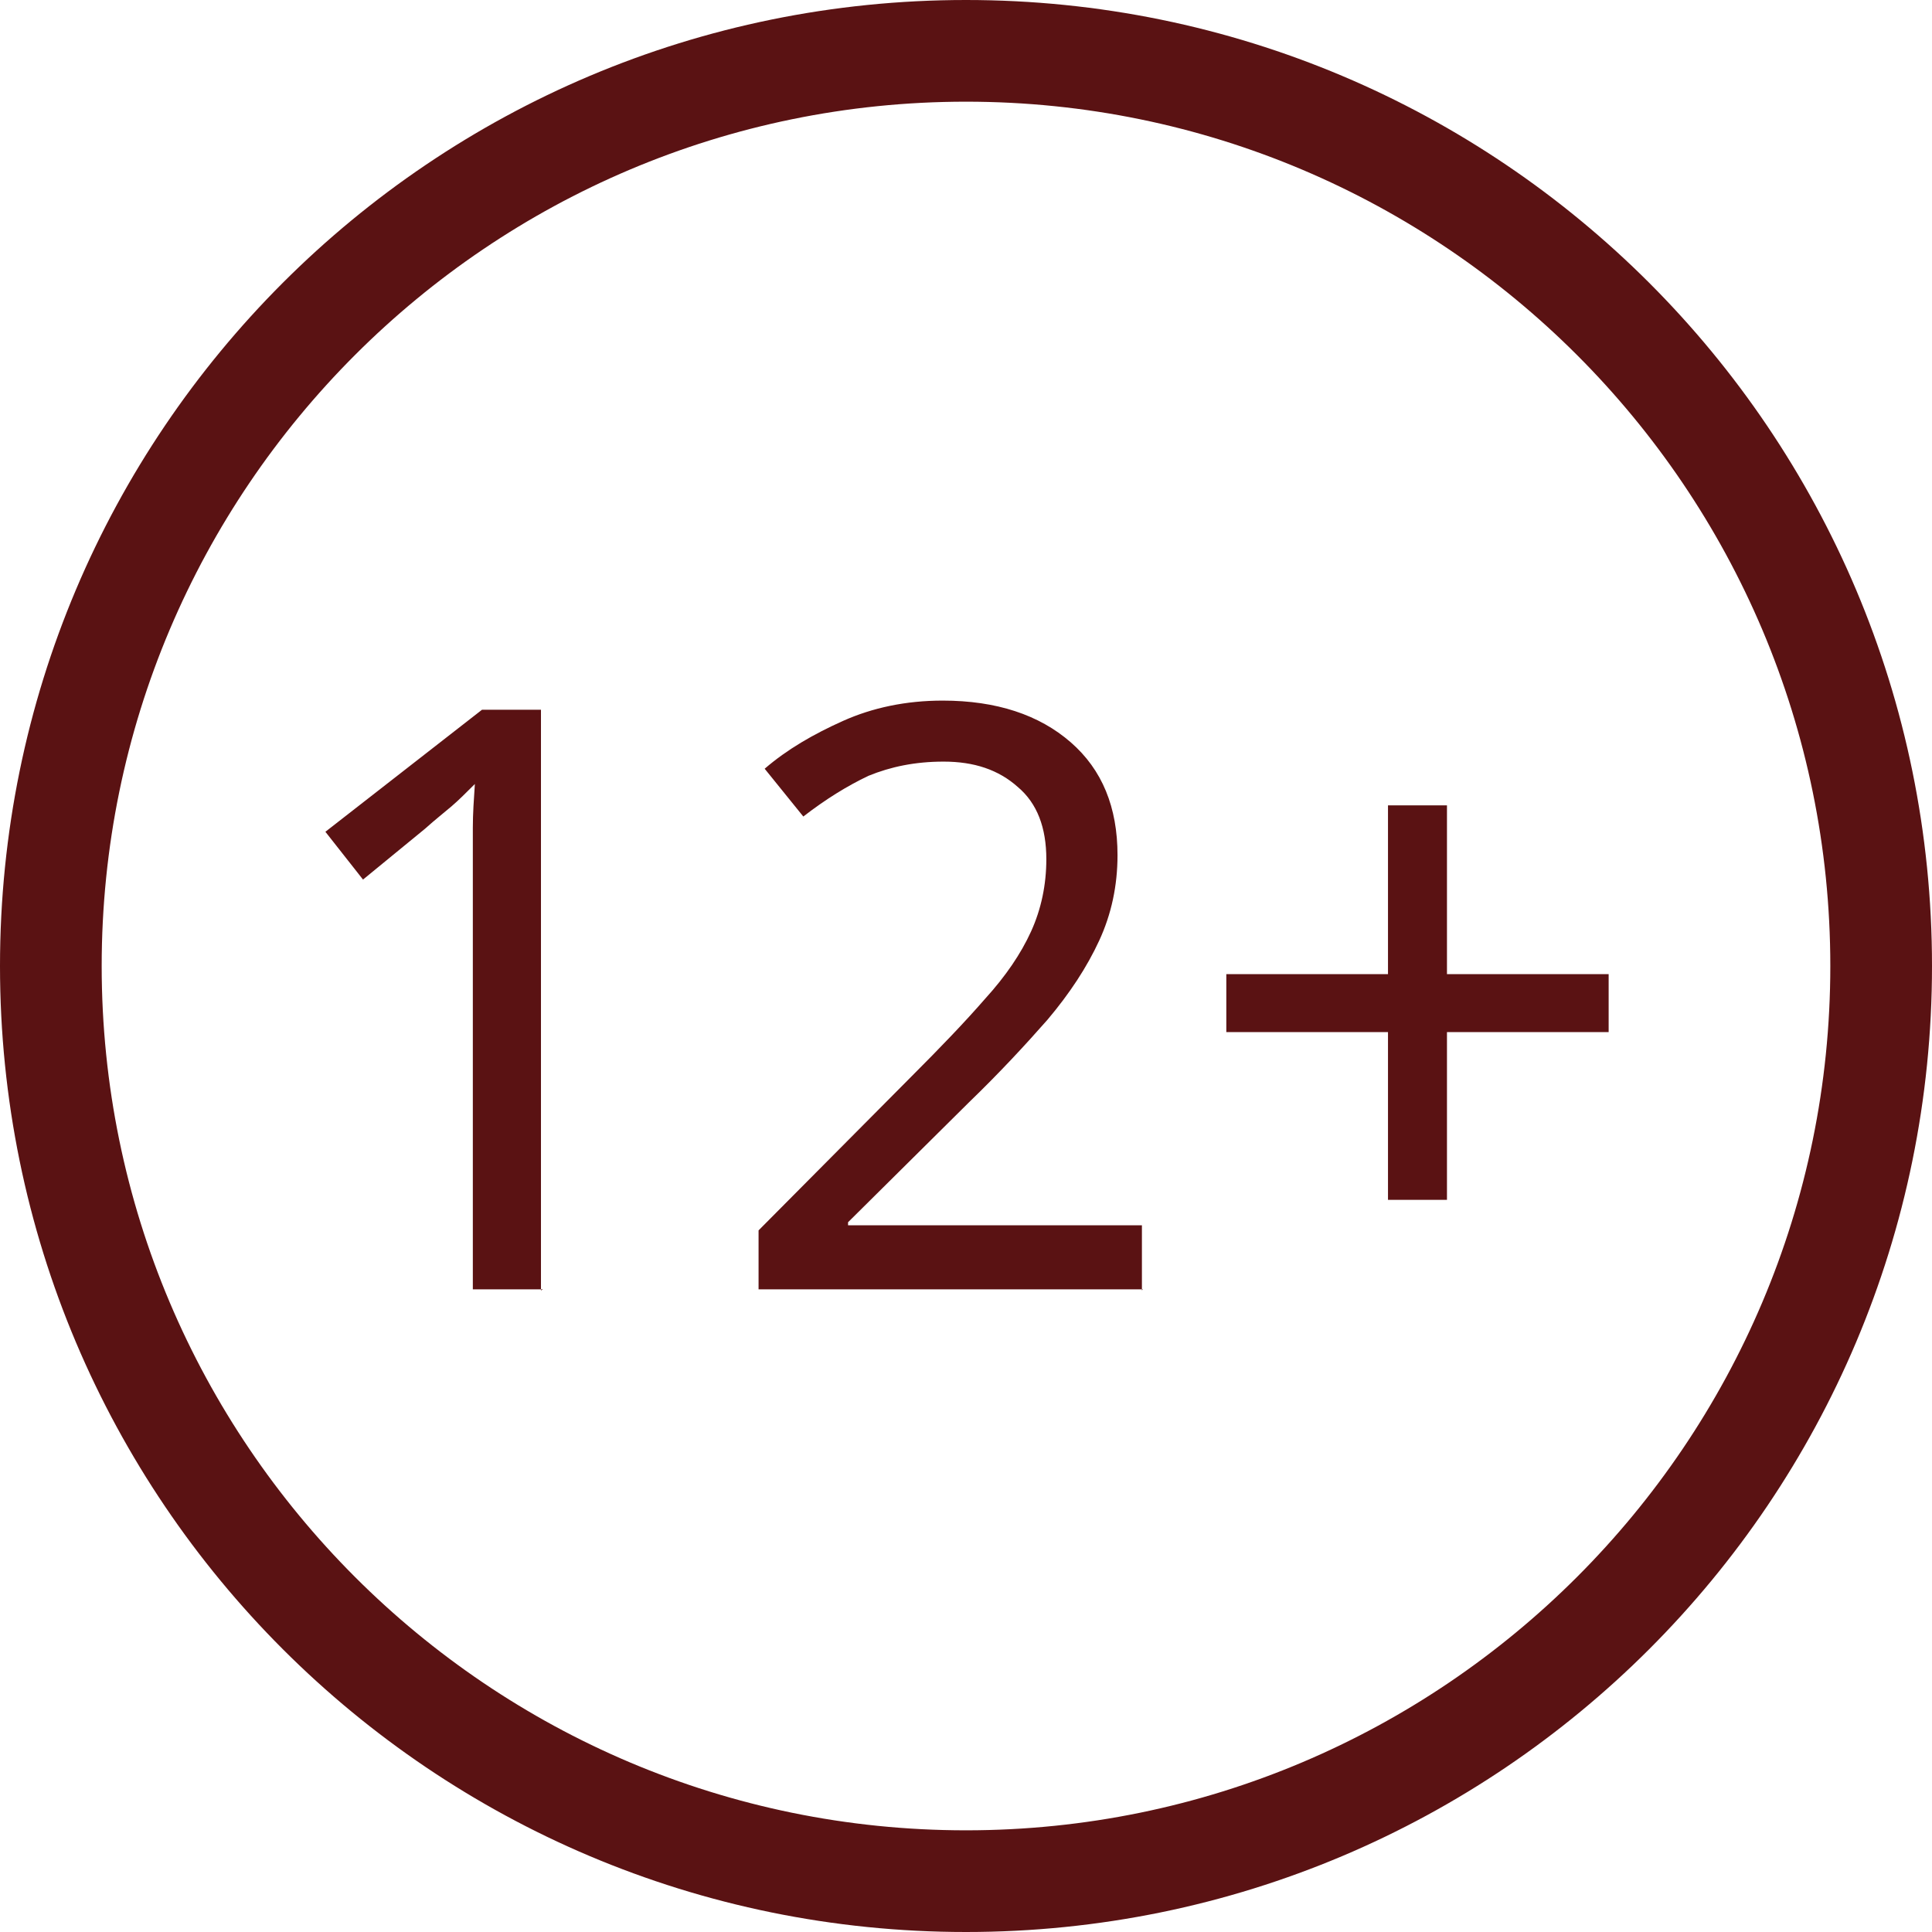<?xml version="1.0" encoding="UTF-8"?> <svg xmlns="http://www.w3.org/2000/svg" width="19" height="19" viewBox="0 0 19 19"> <defs> <style> .cls-1 { fill: #5a1213; fill-rule: evenodd; } </style> </defs> <g id="_лой_1" data-name="Слой 1"></g> <g id="_лой_2" data-name="Слой 2"> <g id="_лой_1-2" data-name="Слой 1"> <path class="cls-1" d="M18,9.5c0,4.69-3.81,8.5-8.5,8.5S1,14.19,1,9.5,4.81,1,9.5,1s8.5,3.81,8.5,8.5Zm1,0c0,5.25-4.25,9.5-9.5,9.5S0,14.75,0,9.5,4.25,0,9.5,0s9.5,4.25,9.5,9.5Zm-7.76,3.18h-3.78v-.58l1.5-1.51c.29-.29,.53-.54,.73-.77,.2-.22,.35-.44,.45-.66,.1-.22,.15-.46,.15-.71,0-.31-.09-.55-.28-.71-.19-.17-.43-.25-.73-.25-.28,0-.52,.05-.74,.14-.21,.1-.42,.23-.64,.4l-.38-.47c.22-.19,.48-.34,.77-.47,.29-.13,.62-.2,.98-.2,.53,0,.95,.14,1.26,.41,.31,.27,.46,.64,.46,1.11,0,.3-.06,.58-.18,.84-.12,.26-.29,.52-.51,.78-.22,.25-.47,.52-.77,.81l-1.19,1.18v.03h2.89v.64Zm-5.9,0h-.69v-3.99c0-.23,0-.41,0-.55,0-.14,.01-.28,.02-.43-.09,.09-.16,.16-.23,.22-.07,.06-.16,.13-.26,.22l-.61,.5-.37-.47,1.54-1.2h.58v5.71Zm10.48-3.1h-1.59v-1.66h-.58v1.66h-1.59v.57h1.59v1.65h.58v-1.65h1.59v-.57Z"></path> </g> </g> </svg> 